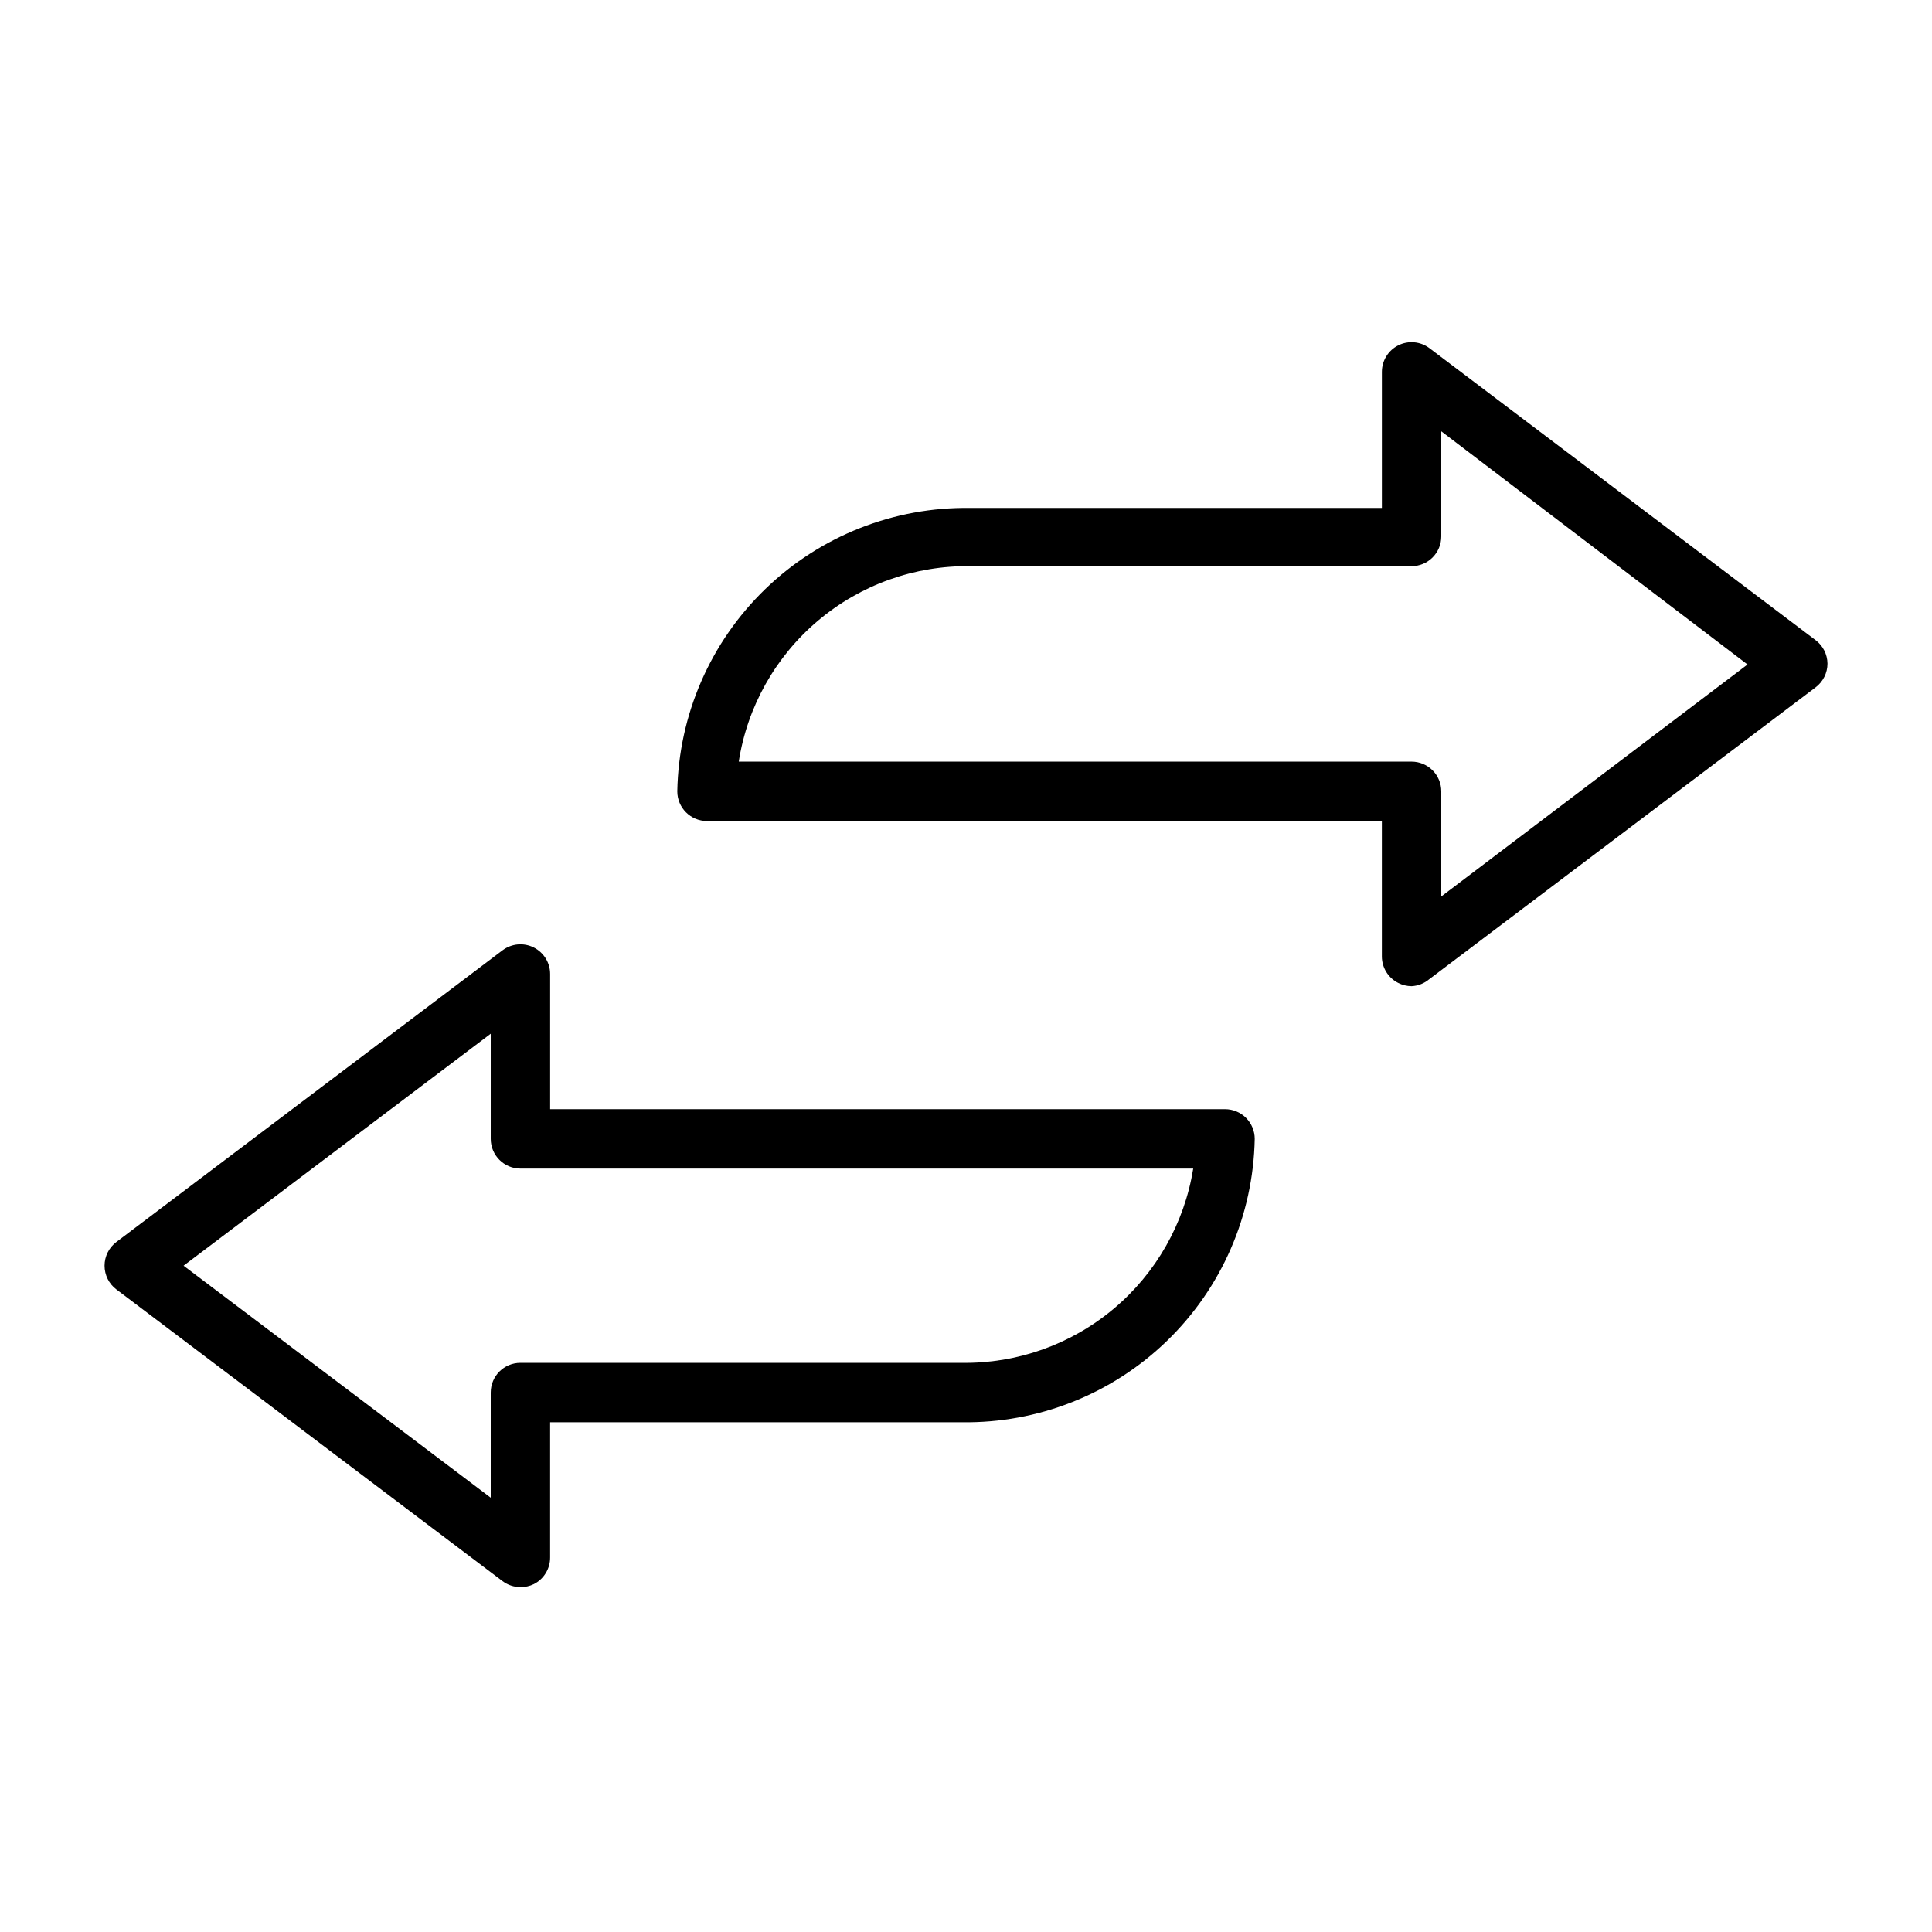 <?xml version="1.0" encoding="UTF-8"?>
<!-- Uploaded to: ICON Repo, www.iconrepo.com, Generator: ICON Repo Mixer Tools -->
<svg fill="#000000" width="800px" height="800px" version="1.1" viewBox="144 144 512 512" xmlns="http://www.w3.org/2000/svg">
 <g>
  <path d="m281.92 564.6c-1.703 0-3.359-0.551-4.723-1.574l-102.34-77.305v0.004c-1.984-1.488-3.148-3.82-3.148-6.301 0-2.477 1.164-4.809 3.148-6.297l102.34-77.305v0.004c2.387-1.789 5.578-2.078 8.242-0.746 2.668 1.336 4.352 4.059 4.352 7.043v35.816h178.85c2.09 0 4.094 0.828 5.566 2.305 1.477 1.477 2.309 3.481 2.309 5.566-0.375 20.254-8.762 39.531-23.328 53.609-14.562 14.078-34.117 21.809-54.371 21.492h-109.03v35.816c0.023 2.992-1.656 5.738-4.328 7.086-1.105 0.535-2.316 0.805-3.543 0.785zm-89.27-85.176 81.398 61.48v-27.867c0-4.348 3.523-7.871 7.871-7.871h116.9c14.715 0.227 29.016-4.852 40.289-14.305 11.277-9.453 18.77-22.652 21.113-37.176h-178.3c-4.348 0-7.871-3.527-7.871-7.875v-27.867z"/>
  <path d="m518.08 405.35c-1.23-0.008-2.445-0.305-3.543-0.867-2.644-1.332-4.32-4.039-4.328-7.004v-35.898h-178.85c-4.348 0-7.871-3.523-7.871-7.871 0.371-20.254 8.758-39.531 23.324-53.609 14.562-14.078 34.117-21.805 54.371-21.488h109.03v-36.055c0-2.981 1.684-5.707 4.352-7.043 2.668-1.332 5.859-1.043 8.242 0.746l102.34 77.383v-0.004c1.961 1.473 3.125 3.769 3.152 6.219 0 2.481-1.168 4.812-3.152 6.301l-102.34 77.305v-0.004c-1.32 1.137-2.981 1.801-4.723 1.891zm-178.3-59.512h178.3c2.09 0 4.09 0.828 5.566 2.305 1.477 1.477 2.305 3.481 2.305 5.566v27.867l81.16-61.48-81.16-61.797v27.867c0 2.09-0.828 4.09-2.305 5.566-1.477 1.477-3.477 2.309-5.566 2.309h-116.9c-14.758-0.215-29.098 4.906-40.379 14.422-11.281 9.52-18.75 22.789-21.023 37.375z"/>
 </g>
</svg>